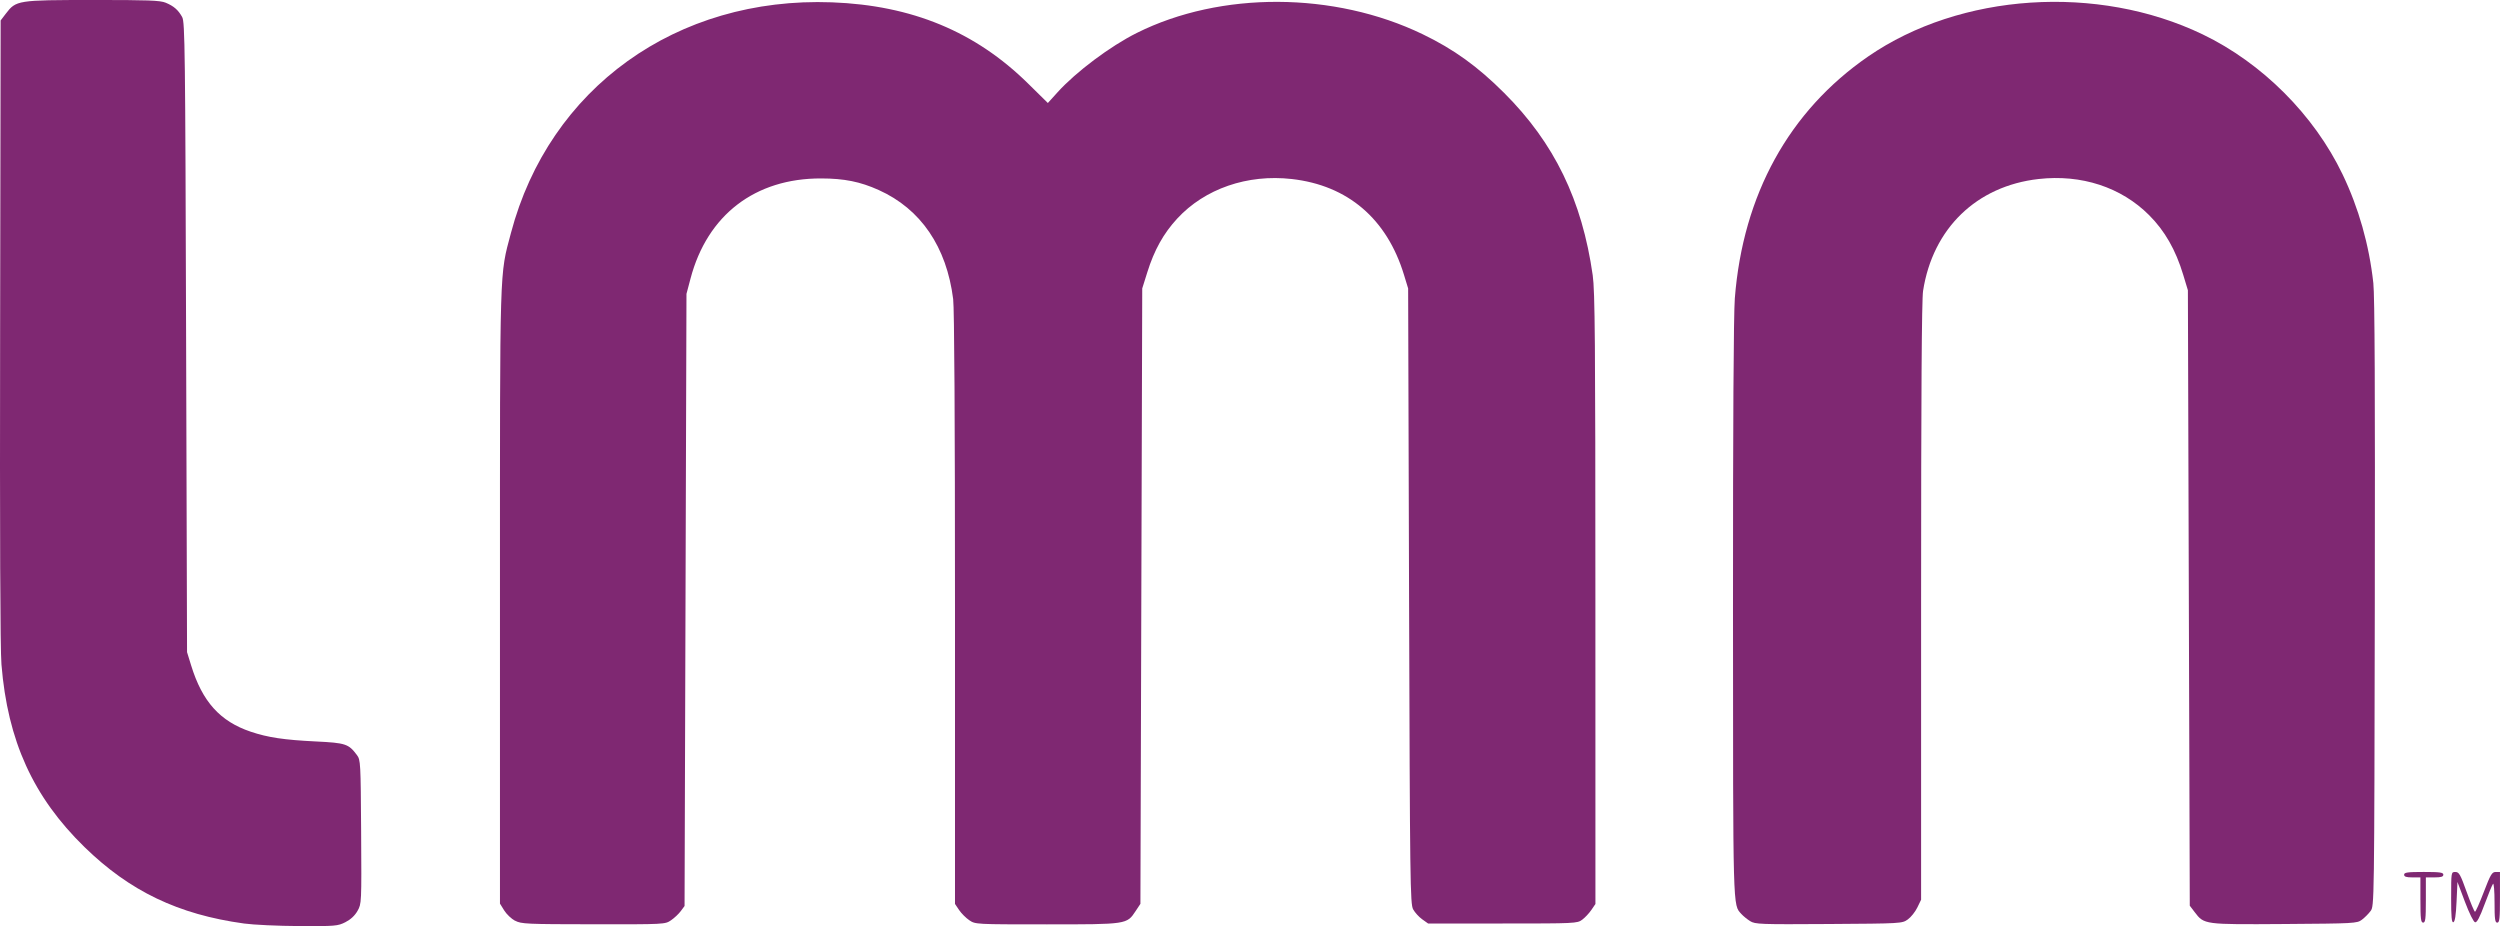 <?xml version="1.0" encoding="UTF-8" standalone="no"?>
<!-- Created with Inkscape (http://www.inkscape.org/) -->

<svg
   xmlns:dc="http://purl.org/dc/elements/1.1/"
   xmlns:cc="http://creativecommons.org/ns#"
   xmlns:rdf="http://www.w3.org/1999/02/22-rdf-syntax-ns#"
   xmlns:svg="http://www.w3.org/2000/svg"
   xmlns="http://www.w3.org/2000/svg"
   xmlns:xlink="http://www.w3.org/1999/xlink"
   xmlns:sodipodi="http://sodipodi.sourceforge.net/DTD/sodipodi-0.dtd"
   xmlns:inkscape="http://www.inkscape.org/namespaces/inkscape"
   width="487.489mm"
   height="180.587mm"
   viewBox="0 0 1727.322 639.875"
   id="svg11350"
   version="1.1"
   inkscape:version="0.91 r13725"
   sodipodi:docname="LMN logo 2014.svg">
  <defs
     id="defs11352">
    <linearGradient
       id="linearGradient12266"
       inkscape:collect="always">
      <stop
         id="stop12268"
         offset="0"
         style="stop-color:#7f2872;stop-opacity:1" />
      <stop
         id="stop12270"
         offset="1"
         style="stop-color:#7f2872;stop-opacity:1" />
    </linearGradient>
    <linearGradient
       id="linearGradient12260"
       inkscape:collect="always">
      <stop
         id="stop12262"
         offset="0"
         style="stop-color:#7f2872;stop-opacity:1" />
      <stop
         id="stop12264"
         offset="1"
         style="stop-color:#7f2872;stop-opacity:1" />
    </linearGradient>
    <linearGradient
       id="linearGradient12254"
       inkscape:collect="always">
      <stop
         id="stop12256"
         offset="0"
         style="stop-color:#7f2872;stop-opacity:1" />
      <stop
         id="stop12258"
         offset="1"
         style="stop-color:#7f2872;stop-opacity:1" />
    </linearGradient>
    <linearGradient
       id="linearGradient12248"
       inkscape:collect="always">
      <stop
         id="stop12250"
         offset="0"
         style="stop-color:#7f2872;stop-opacity:1" />
      <stop
         id="stop12252"
         offset="1"
         style="stop-color:#7f2872;stop-opacity:1" />
    </linearGradient>
    <linearGradient
       inkscape:collect="always"
       id="linearGradient12222">
      <stop
         style="stop-color:#7f2872;stop-opacity:1"
         offset="0"
         id="stop12224" />
      <stop
         style="stop-color:#7f2872;stop-opacity:1"
         offset="1"
         id="stop12226" />
    </linearGradient>
    <filter
       inkscape:label="Fluorescence"
       inkscape:menu="Color"
       inkscape:menu-tooltip="Oversaturate colors which can be fluorescent in real world"
       style="color-interpolation-filters:sRGB"
       id="filter12036">
      <feColorMatrix
         type="hueRotate"
         values="0"
         id="feColorMatrix12038" />
      <feColorMatrix
         type="saturate"
         values="1"
         id="feColorMatrix12040" />
      <feColorMatrix
         type="matrix"
         values="2 -1 0 0 0 0 2 -1 0 0 -1 0 2 0 0 0 0 0 1 0 "
         id="feColorMatrix12042"
         result="fbSourceGraphic" />
      <feColorMatrix
         result="fbSourceGraphicAlpha"
         in="fbSourceGraphic"
         values="0 0 0 -1 0 0 0 0 -1 0 0 0 0 -1 0 0 0 0 1 0"
         id="feColorMatrix12044" />
      <feColorMatrix
         id="feColorMatrix12046"
         type="hueRotate"
         values="0"
         in="fbSourceGraphic" />
      <feColorMatrix
         id="feColorMatrix12048"
         type="saturate"
         values="1" />
      <feColorMatrix
         id="feColorMatrix12050"
         type="matrix"
         values="2 -1 0 0 0 0 2 -1 0 0 -1 0 2 0 0 0 0 0 1 0 " />
    </filter>
    <linearGradient
       inkscape:collect="always"
       xlink:href="#linearGradient12222"
       id="linearGradient12238"
       x1="-41.883"
       y1="74.874"
       x2="-41.426"
       y2="34.583"
       gradientUnits="userSpaceOnUse"
       gradientTransform="translate(0.023,3.684029e-7)" />
    <linearGradient
       inkscape:collect="always"
       xlink:href="#linearGradient12266"
       id="linearGradient12240"
       x1="-41.883"
       y1="74.874"
       x2="-41.426"
       y2="34.583"
       gradientUnits="userSpaceOnUse"
       gradientTransform="translate(0.023,3.684029e-7)" />
    <linearGradient
       inkscape:collect="always"
       xlink:href="#linearGradient12260"
       id="linearGradient12242"
       x1="-41.883"
       y1="74.874"
       x2="-41.426"
       y2="34.583"
       gradientUnits="userSpaceOnUse"
       gradientTransform="translate(0.023,3.684029e-7)" />
    <linearGradient
       inkscape:collect="always"
       xlink:href="#linearGradient12254"
       id="linearGradient12244"
       x1="-41.883"
       y1="74.874"
       x2="-41.426"
       y2="34.583"
       gradientUnits="userSpaceOnUse"
       gradientTransform="translate(0.023,3.684029e-7)" />
    <linearGradient
       inkscape:collect="always"
       xlink:href="#linearGradient12248"
       id="linearGradient12246"
       x1="-41.883"
       y1="74.874"
       x2="-41.426"
       y2="34.583"
       gradientUnits="userSpaceOnUse"
       gradientTransform="translate(0.023,3.684029e-7)" />
  </defs>
  <sodipodi:namedview
     id="base"
     pagecolor="#ffffff"
     bordercolor="#666666"
     borderopacity="1.0"
     inkscape:pageopacity="0.0"
     inkscape:pageshadow="2"
     inkscape:zoom="0.175"
     inkscape:cx="912.88241"
     inkscape:cy="-78.671635"
     inkscape:document-units="px"
     inkscape:current-layer="g15910"
     showgrid="false"
     fit-margin-top="0"
     fit-margin-left="0"
     fit-margin-right="0"
     fit-margin-bottom="0"
     inkscape:window-width="1366"
     inkscape:window-height="705"
     inkscape:window-x="-8"
     inkscape:window-y="-8"
     inkscape:window-maximized="1" />
  <g
     inkscape:label="Layer 1"
     inkscape:groupmode="layer"
     id="layer1"
     transform="translate(1794.062,633.311)">
    <g
       transform="matrix(12.498,0,0,-12.197,-488.04,350.328)"
       id="g15910">
      <path
         style="fill:url(#linearGradient12246);fill-opacity:1"
         d="m -91.011,28.332 c -3.632,0.512 -6.319,1.832 -8.82,4.334 -2.836,2.837 -4.245,6.013 -4.587,10.34 -0.068,0.859 -0.094,7.384 -0.074,18.897 l 0.029,17.584 0.288,0.387 c 0.564,0.757 0.644,0.77 4.791,0.773 3.088,0.002 3.738,-0.023 4.047,-0.155 0.45,-0.192 0.695,-0.412 0.911,-0.816 0.151,-0.281 0.169,-1.834 0.216,-18.14 l 0.052,-17.833 0.226,-0.751 c 0.617,-2.052 1.597,-3.169 3.295,-3.755 0.948,-0.327 1.839,-0.464 3.602,-0.552 1.648,-0.083 1.807,-0.137 2.27,-0.772 0.199,-0.273 0.207,-0.423 0.231,-4.349 0.025,-4.054 0.024,-4.068 -0.2,-4.476 -0.148,-0.269 -0.379,-0.489 -0.671,-0.641 -0.423,-0.219 -0.556,-0.23 -2.55,-0.22 -1.157,0.006 -2.532,0.071 -3.054,0.145 z"
         id="path12167"
         inkscape:connector-curvature="0" />
      <path
         style="fill:url(#linearGradient12244);fill-opacity:1"
         d="m -76.024,28.486 c -0.201,0.109 -0.471,0.372 -0.6,0.585 l -0.235,0.387 0,17.371 c 0,19.104 -0.028,18.156 0.606,20.615 2.118,8.215 9.157,13.399 17.747,13.07 4.418,-0.169 7.929,-1.659 10.844,-4.601 l 1.092,-1.102 0.536,0.607 c 1.026,1.162 2.916,2.612 4.382,3.362 4.635,2.373 10.911,2.345 15.797,-0.07 1.725,-0.852 3.046,-1.828 4.514,-3.331 2.773,-2.84 4.302,-6.067 4.893,-10.327 0.124,-0.893 0.147,-3.718 0.148,-18.335 l 0.002,-17.279 -0.225,-0.339 c -0.124,-0.186 -0.352,-0.435 -0.507,-0.553 -0.276,-0.209 -0.379,-0.214 -4.401,-0.214 l -4.118,0 -0.327,0.239 c -0.18,0.131 -0.405,0.385 -0.5,0.564 -0.162,0.304 -0.177,1.464 -0.225,17.748 l -0.051,17.423 -0.229,0.769 c -0.945,3.179 -3.106,5.07 -6.204,5.43 -2.455,0.285 -4.809,-0.549 -6.335,-2.243 -0.755,-0.838 -1.268,-1.782 -1.65,-3.033 l -0.282,-0.922 -0.05,-17.43 -0.05,-17.43 -0.266,-0.412 c -0.487,-0.755 -0.466,-0.752 -4.91,-0.752 -3.938,0 -3.946,4.1e-4 -4.283,0.233 -0.186,0.128 -0.44,0.389 -0.565,0.579 l -0.227,0.346 0,16.718 c 0,10.635 -0.037,17.019 -0.101,17.543 -0.363,2.963 -1.791,5.108 -4.115,6.179 -1.027,0.474 -1.902,0.654 -3.186,0.657 -3.646,0.009 -6.289,-2.066 -7.218,-5.668 l -0.225,-0.871 -0.053,-17.338 -0.053,-17.338 -0.209,-0.289 c -0.115,-0.159 -0.358,-0.393 -0.54,-0.52 -0.329,-0.23 -0.345,-0.231 -4.292,-0.226 -3.715,0.004 -3.984,0.017 -4.326,0.202 z"
         id="path12165"
         inkscape:connector-curvature="0" />
      <path
         style="fill:url(#linearGradient12242);fill-opacity:1"
         d="m -7.747,28.468 c -0.165,0.105 -0.383,0.288 -0.485,0.405 -0.472,0.544 -0.457,-0.018 -0.461,17.244 -0.003,10.473 0.033,16.739 0.101,17.628 0.448,5.871 3,10.615 7.372,13.703 5.095,3.599 12.678,4.113 18.488,1.252 3.286,-1.618 6.163,-4.566 7.737,-7.929 0.895,-1.912 1.469,-3.989 1.702,-6.16 0.077,-0.715 0.101,-6.201 0.081,-18.158 -0.029,-17.122 -0.029,-17.134 -0.235,-17.416 -0.113,-0.156 -0.33,-0.378 -0.482,-0.494 -0.266,-0.204 -0.415,-0.212 -4.272,-0.24 -4.464,-0.032 -4.442,-0.035 -4.971,0.676 l -0.269,0.362 -0.052,17.431 -0.052,17.431 -0.259,0.878 c -0.416,1.411 -1.017,2.488 -1.885,3.378 -1.548,1.586 -3.743,2.321 -6.114,2.046 -3.426,-0.398 -5.847,-2.801 -6.382,-6.337 -0.076,-0.499 -0.109,-5.913 -0.109,-17.605 l 0,-16.884 -0.209,-0.442 C 1.381,28.992 1.145,28.689 0.971,28.562 0.656,28.332 0.627,28.33 -3.397,28.303 c -3.81,-0.025 -4.068,-0.016 -4.351,0.165 z"
         id="path12163"
         inkscape:connector-curvature="0" />
      <path
         style="fill:url(#linearGradient12240);fill-opacity:1"
         d="m 29.309,29.663 0,1.281 -0.45,0 c -0.333,0 -0.45,0.04 -0.45,0.154 0,0.127 0.187,0.154 1.084,0.154 0.896,0 1.084,-0.027 1.084,-0.154 0,-0.115 -0.12,-0.154 -0.483,-0.154 l -0.483,0 0,-1.281 c 0,-1.07 -0.025,-1.281 -0.15,-1.281 -0.125,0 -0.15,0.211 -0.15,1.281 z"
         id="path12161"
         inkscape:connector-curvature="0" />
      <path
         style="fill:url(#linearGradient12238);fill-opacity:1"
         d="m 31.009,29.808 c 0,1.44 10e-4,1.443 0.231,1.443 0.204,0 0.278,-0.134 0.625,-1.127 0.217,-0.62 0.425,-1.127 0.462,-1.127 0.038,-4.09e-4 0.258,0.506 0.49,1.127 0.371,0.992 0.45,1.127 0.656,1.127 l 0.235,0 0,-1.435 c 0,-1.207 -0.024,-1.435 -0.15,-1.435 -0.124,0 -0.15,0.196 -0.15,1.148 0,0.631 -0.038,1.104 -0.084,1.05 -0.046,-0.054 -0.255,-0.572 -0.464,-1.153 -0.269,-0.746 -0.423,-1.046 -0.527,-1.025 -0.085,0.018 -0.321,0.506 -0.561,1.158 l -0.414,1.127 -0.05,-1.119 c -0.034,-0.766 -0.089,-1.132 -0.175,-1.162 -0.096,-0.033 -0.125,0.292 -0.125,1.401 z"
         id="path12157"
         inkscape:connector-curvature="0" />
    </g>
  </g>
</svg>
